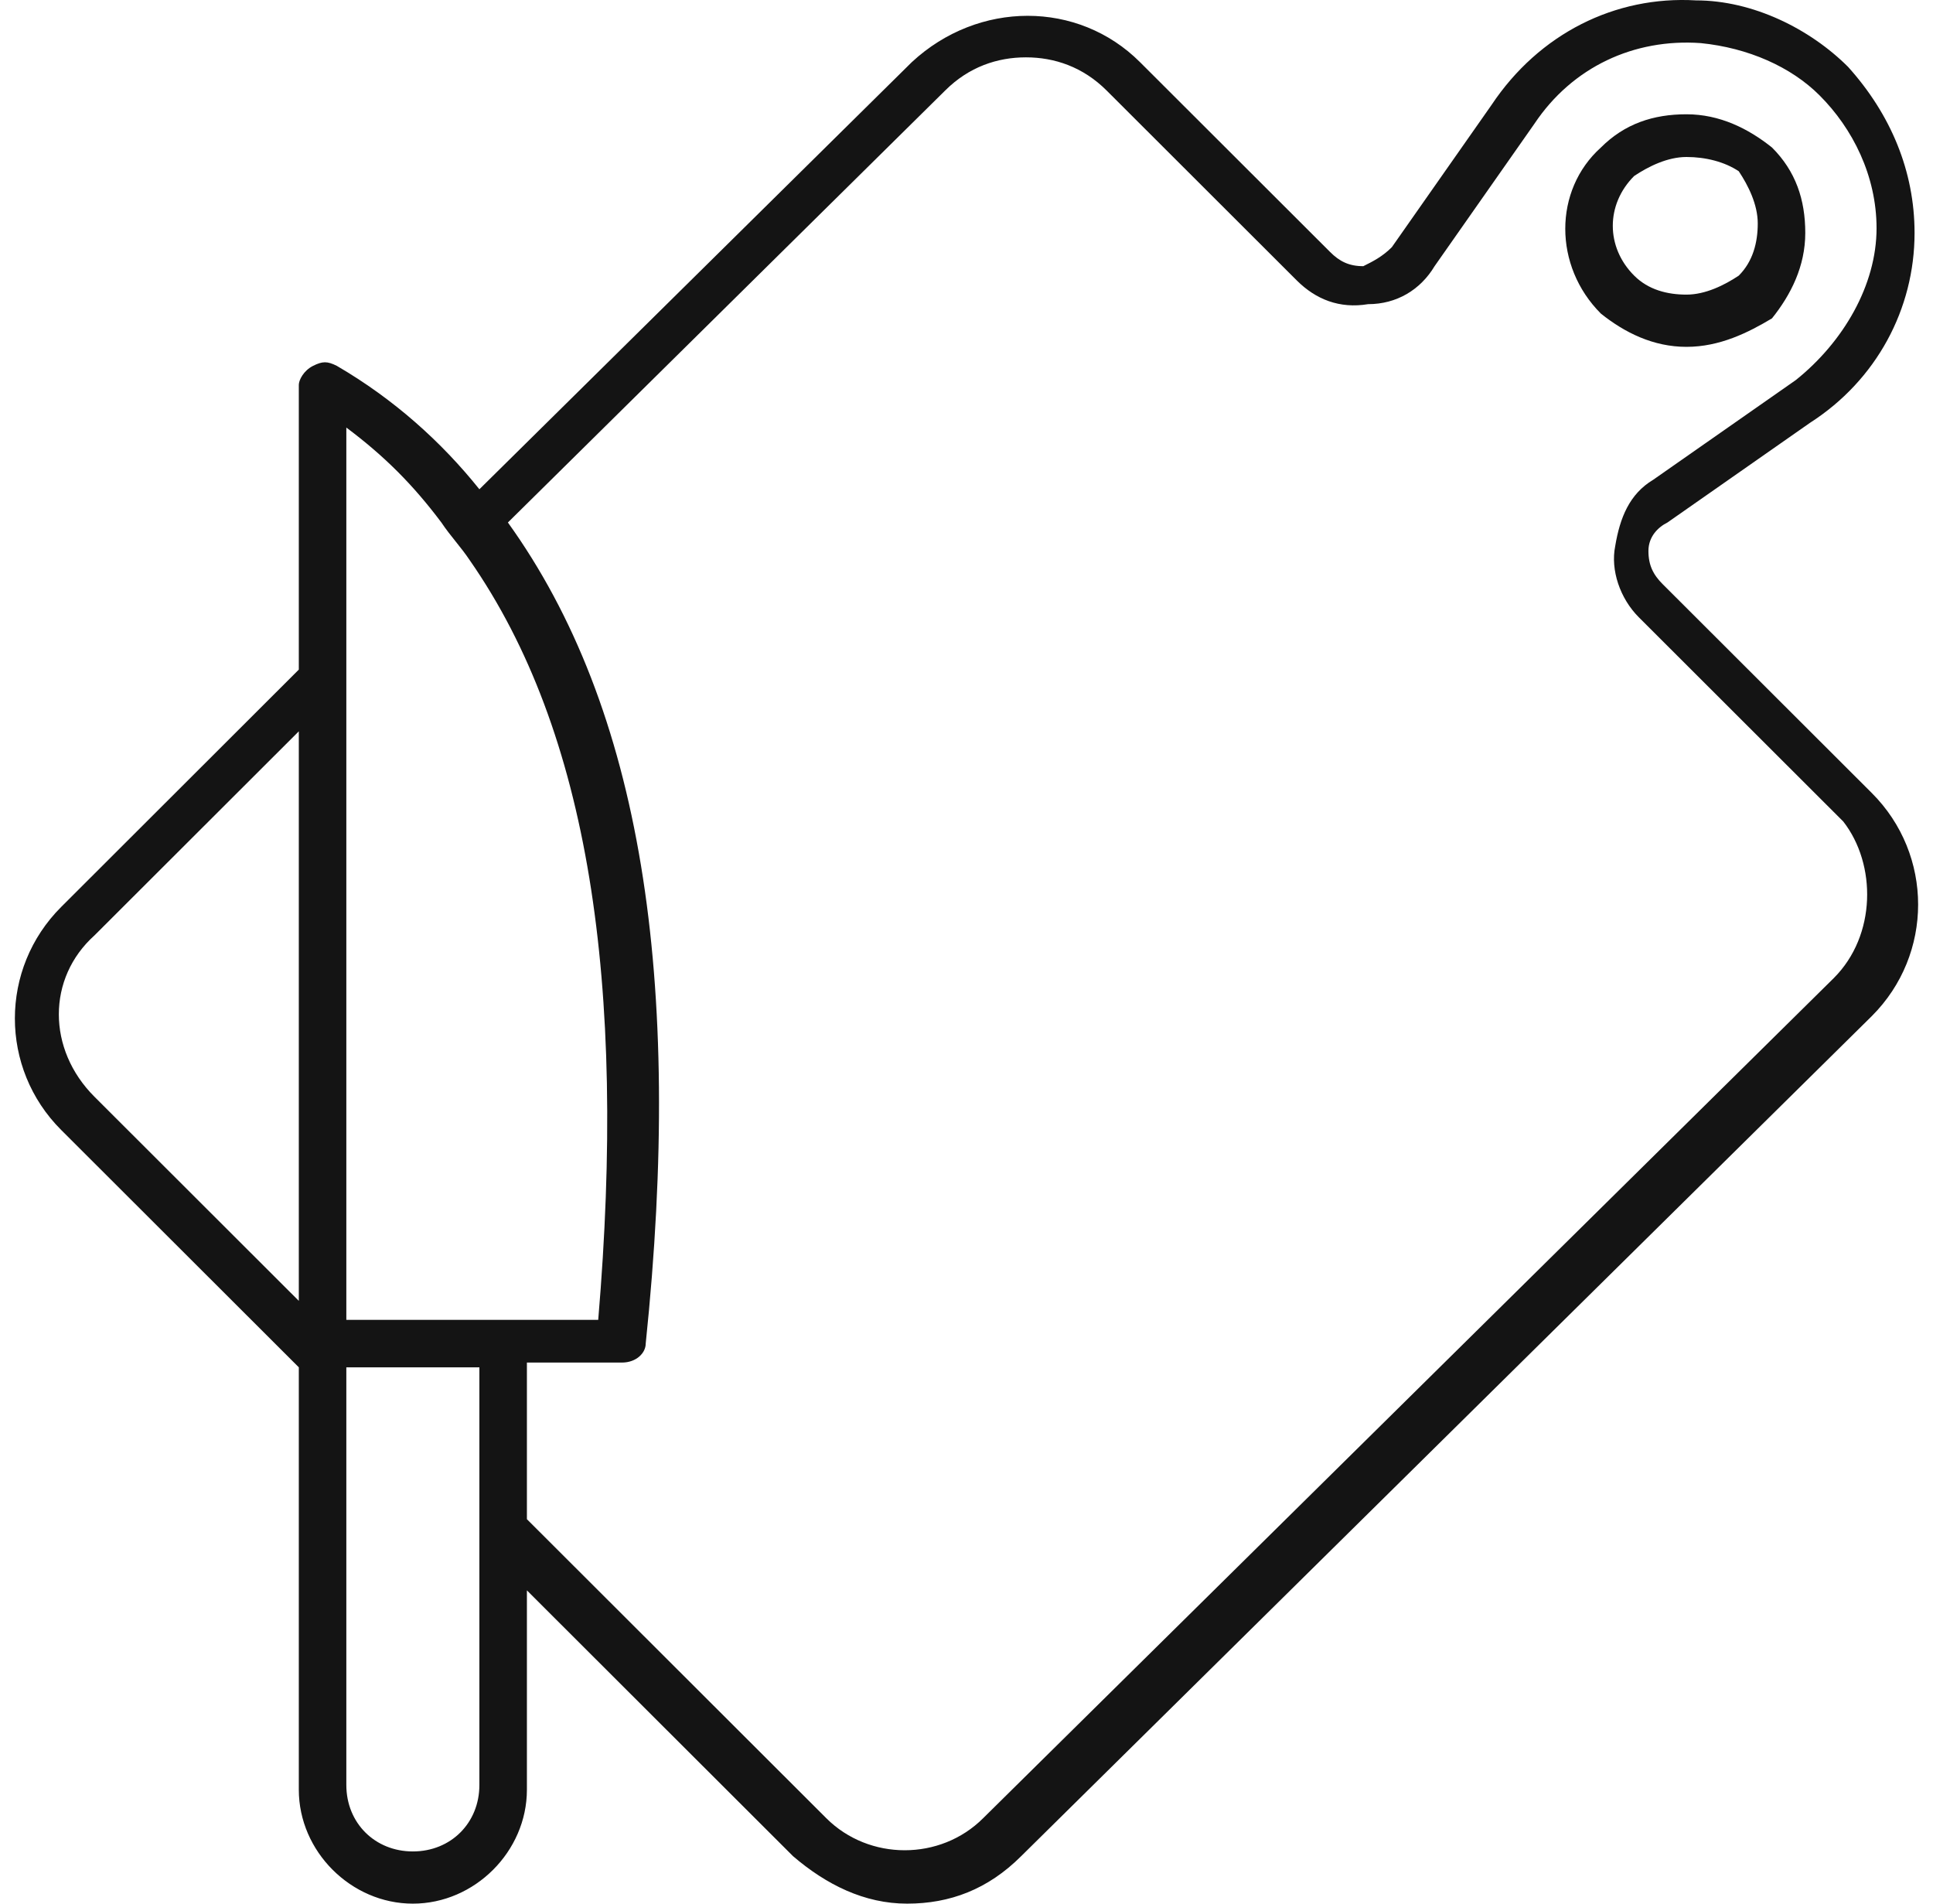 <svg width="65" height="64" viewBox="0 0 65 64" fill="none" xmlns="http://www.w3.org/2000/svg">
<path d="M55.911 19.64C55.591 19.321 55.431 19.002 55.431 18.523C55.431 18.044 55.751 17.725 56.071 17.566L60.864 14.215C63.102 12.779 64.38 10.385 64.38 7.832C64.38 5.758 63.581 3.843 62.143 2.247C60.864 0.971 58.947 0.013 57.029 0.013C54.313 -0.146 51.756 1.13 50.158 3.524L46.802 8.311C46.483 8.63 46.163 8.79 45.843 8.949C45.364 8.949 45.044 8.79 44.725 8.47L38.333 2.088C36.255 0.013 32.9 0.013 30.662 2.088L16.12 16.449C14.842 14.853 13.244 13.417 11.326 12.3C11.007 12.14 10.847 12.14 10.527 12.3C10.208 12.46 10.048 12.779 10.048 12.938V22.512L2.058 30.491C-0.019 32.565 -0.019 35.916 2.058 37.99L10.048 45.969V60.17C10.048 62.245 11.806 64 13.883 64C15.961 64 17.718 62.245 17.718 60.17V53.468L26.667 62.404C27.786 63.362 29.064 64 30.503 64C31.941 64 33.219 63.521 34.338 62.404L62.942 34.161C65.019 32.087 65.019 28.735 62.942 26.661L55.911 19.64ZM11.646 14.374C12.925 15.332 13.883 16.289 14.842 17.566C15.162 18.044 15.481 18.364 15.801 18.842C19.796 24.587 21.074 33.044 20.116 44.373H16.919H11.646V22.991V20.757V14.374ZM3.177 31.448L10.048 24.587V43.735L3.177 36.873C1.579 35.278 1.579 32.884 3.177 31.448ZM16.12 60.011C16.12 61.287 15.162 62.245 13.883 62.245C12.605 62.245 11.646 61.287 11.646 60.011V47.405V45.969H12.445H16.12V49.639V51.873V60.011ZM61.663 32.884L33.059 61.128C31.621 62.564 29.224 62.564 27.786 61.128L17.718 51.075V45.809H20.915C21.394 45.809 21.713 45.49 21.713 45.171C22.992 32.884 21.554 23.789 17.079 17.566L31.781 3.045C32.58 2.247 33.539 1.928 34.498 1.928C35.456 1.928 36.415 2.247 37.214 3.045L43.606 9.428C44.245 10.066 45.044 10.385 46.003 10.226C46.962 10.226 47.761 9.747 48.24 8.949L51.596 4.162C52.874 2.247 54.952 1.29 57.189 1.449C58.787 1.609 60.225 2.247 61.184 3.205C62.303 4.322 63.102 5.917 63.102 7.673C63.102 9.587 61.983 11.502 60.385 12.779L55.591 16.13C54.792 16.608 54.472 17.406 54.313 18.364C54.153 19.162 54.472 20.119 55.112 20.757L61.983 27.619C63.102 29.055 63.102 31.448 61.663 32.884Z" fill="#141414"/>
<path d="M56.71 11.661C55.591 11.661 54.632 11.182 53.833 10.544C52.235 8.948 52.235 6.395 53.833 4.959C54.632 4.161 55.591 3.842 56.71 3.842C57.828 3.842 58.787 4.321 59.586 4.959C60.385 5.757 60.705 6.714 60.705 7.831C60.705 8.948 60.225 9.905 59.586 10.703C58.787 11.182 57.828 11.661 56.71 11.661ZM56.71 5.278C56.071 5.278 55.431 5.597 54.952 5.916C53.993 6.874 53.993 8.31 54.952 9.267C55.431 9.746 56.071 9.905 56.71 9.905C57.349 9.905 57.988 9.586 58.468 9.267C58.947 8.788 59.107 8.15 59.107 7.512C59.107 6.874 58.787 6.235 58.468 5.757C57.988 5.437 57.349 5.278 56.71 5.278Z" fill="#141414"/>
</svg>
